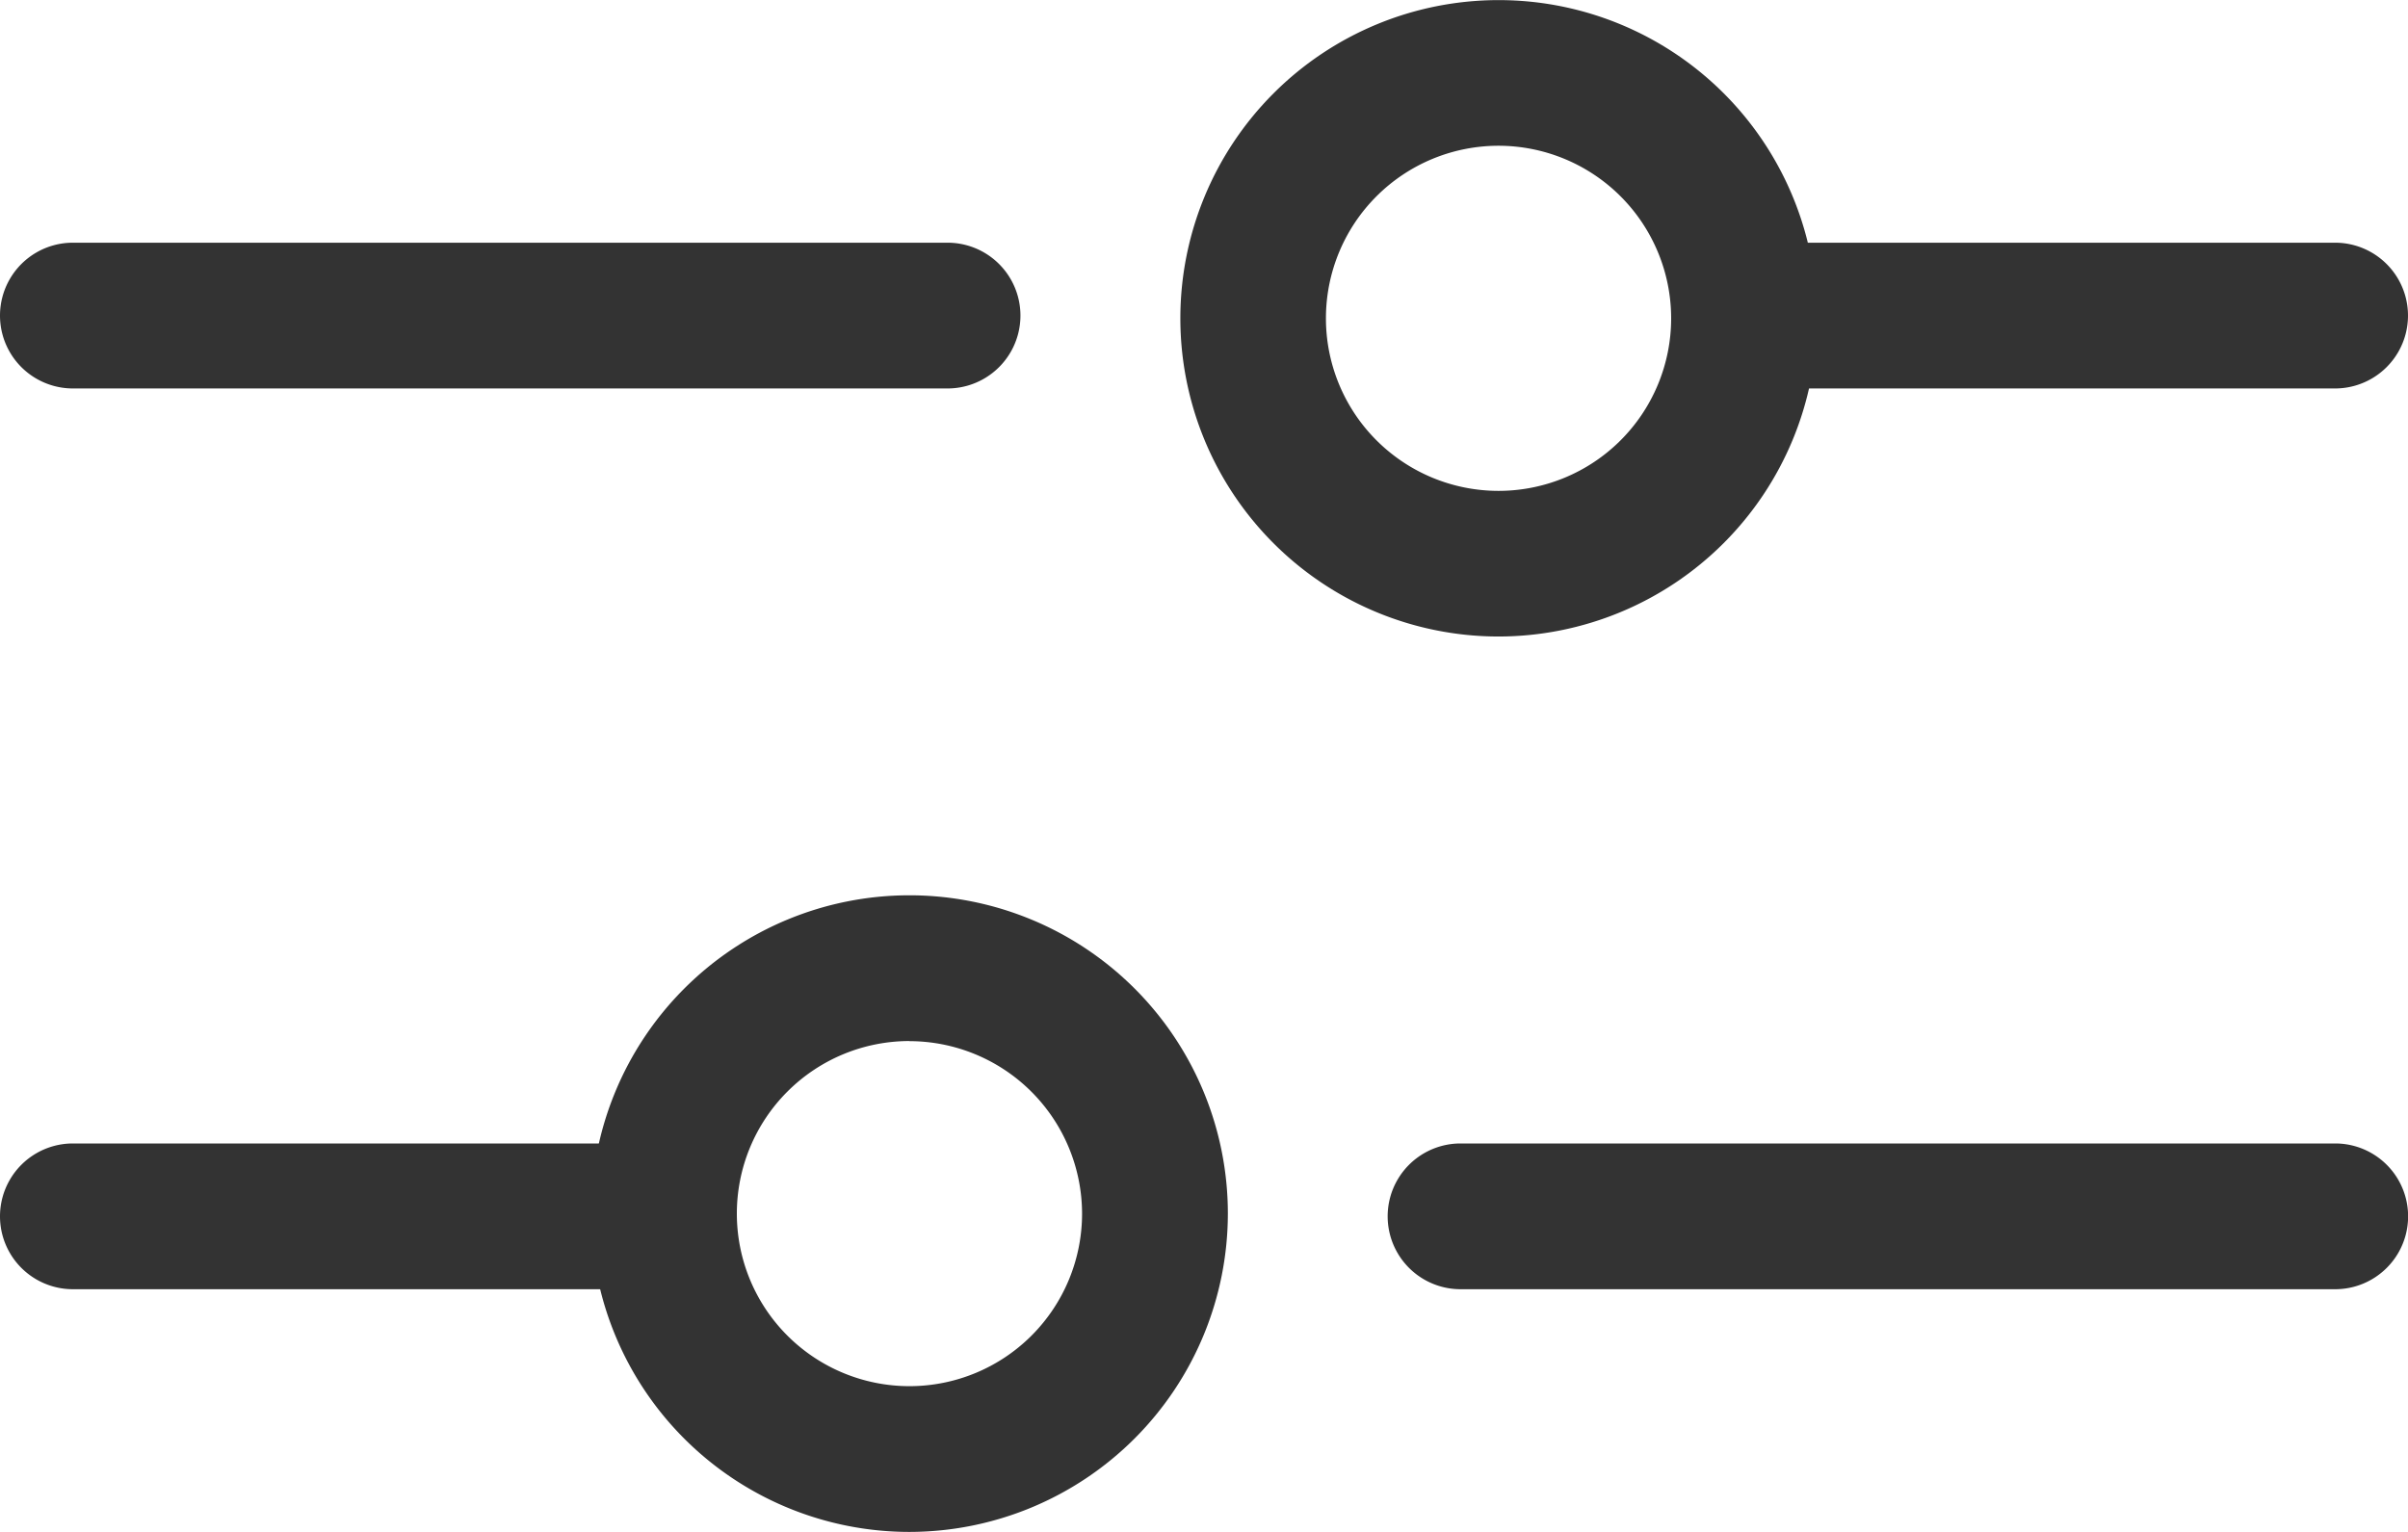 <svg xmlns="http://www.w3.org/2000/svg" width="22" height="14"><g fill="#333" data-name="グループ 7720"><path d="M13.691 5.817A2.908 2.908 0 1 1 16.6 2.909a2.912 2.912 0 0 1-2.909 2.908Zm0-4.485a1.577 1.577 0 1 0 1.577 1.577 1.578 1.578 0 0 0-1.577-1.577Z" data-name="パス 5650"/><path d="M8.657 3.55H.666a.666.666 0 1 1 0-1.332h7.991a.666.666 0 1 1 0 1.332Z" data-name="パス 5651"/><path d="M21.334 3.55h-5.327a.666.666 0 1 1 0-1.332h5.327a.666.666 0 1 1 0 1.332Z" data-name="パス 5652"/><path d="M8.309 14a2.909 2.909 0 1 1 2.909-2.909A2.912 2.912 0 0 1 8.309 14Zm0-4.486a1.577 1.577 0 1 0 1.577 1.577 1.579 1.579 0 0 0-1.577-1.576Z" data-name="パス 5653"/><path d="M21.335 11.782h-7.991a.666.666 0 1 1 0-1.332h7.991a.666.666 0 1 1 0 1.332Z" data-name="パス 5654"/><path d="M5.993 11.782H.666a.666.666 0 1 1 0-1.332h5.327a.666.666 0 1 1 0 1.332Z" data-name="パス 5655"/></g></svg>